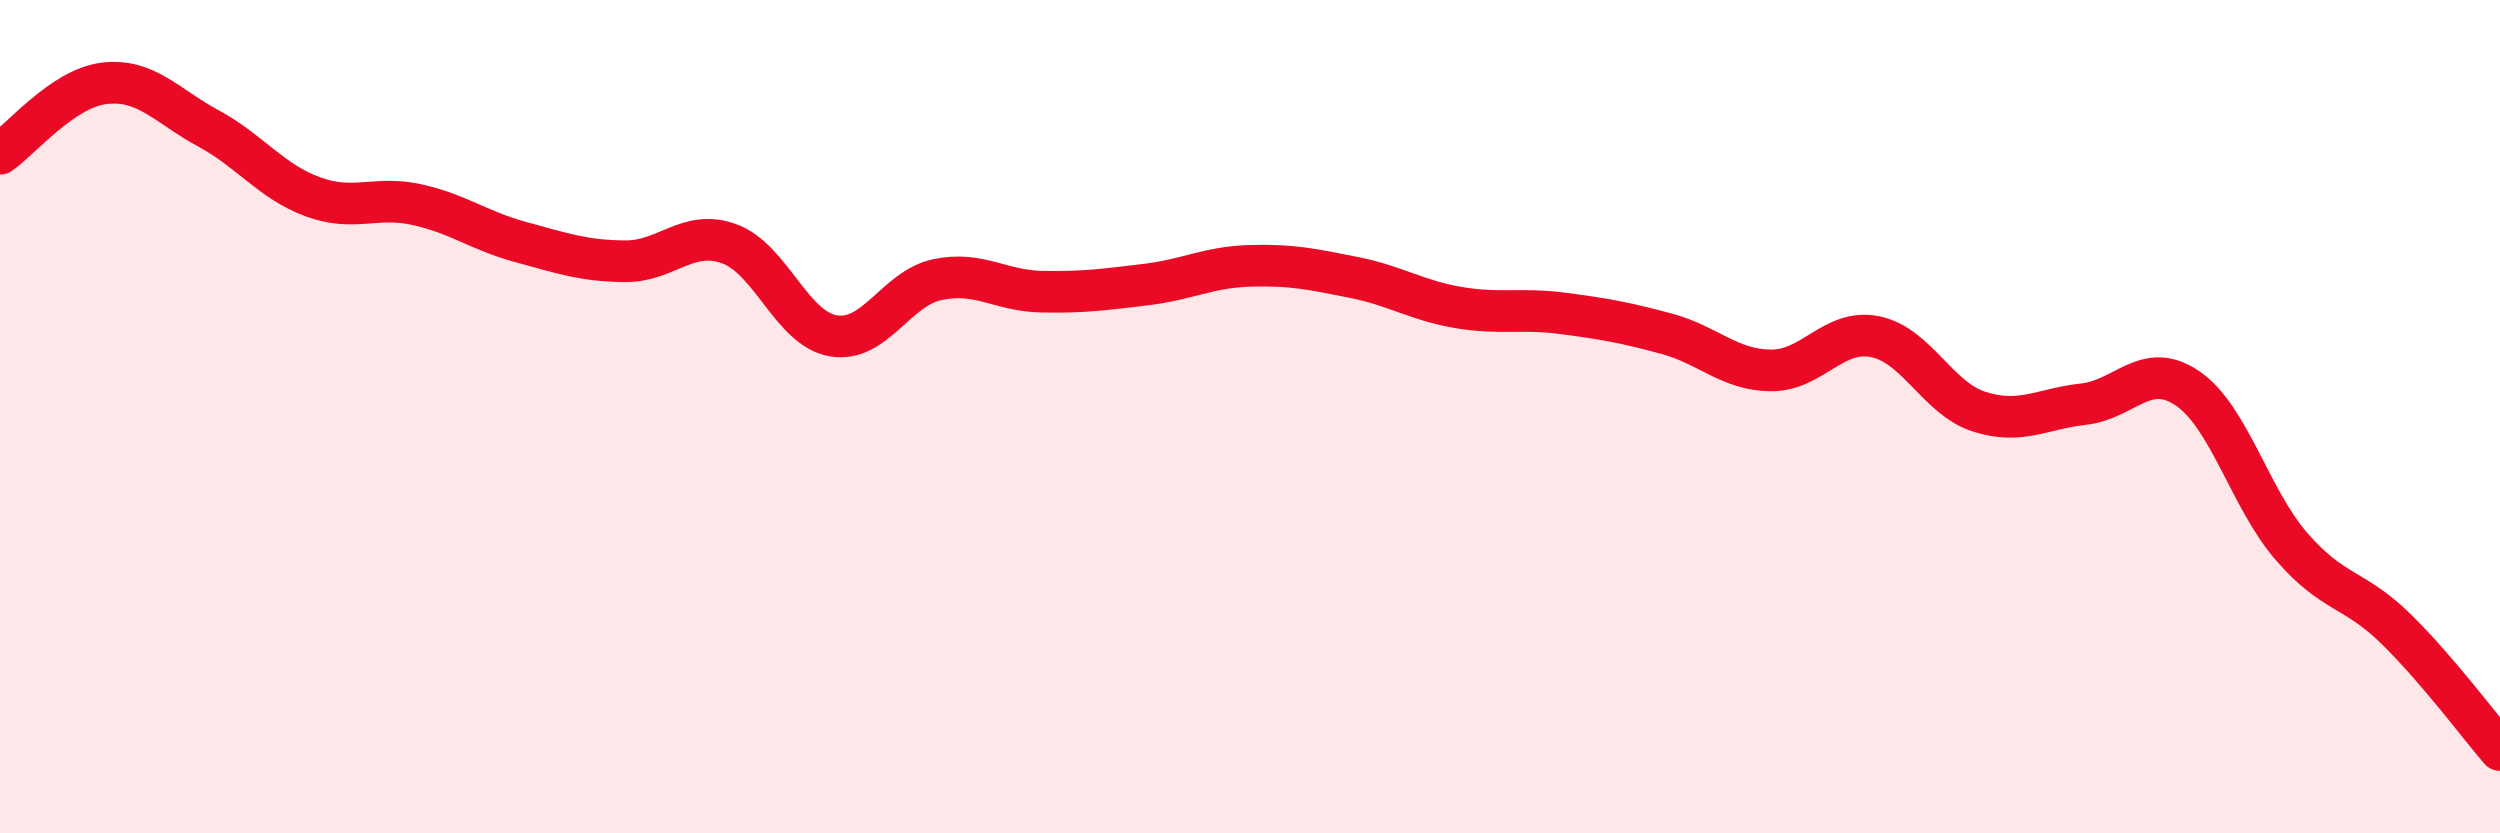 
    <svg width="60" height="20" viewBox="0 0 60 20" xmlns="http://www.w3.org/2000/svg">
      <path
        d="M 0,3.69 C 0.5,3.35 1.5,2.12 2.5,2 C 3.5,1.88 4,2.54 5,3.08 C 6,3.62 6.5,4.35 7.5,4.72 C 8.5,5.09 9,4.69 10,4.91 C 11,5.13 11.5,5.54 12.5,5.81 C 13.5,6.08 14,6.26 15,6.27 C 16,6.28 16.5,5.49 17.5,5.85 C 18.5,6.21 19,7.89 20,8.06 C 21,8.23 21.5,6.92 22.5,6.71 C 23.5,6.5 24,6.98 25,7 C 26,7.02 26.5,6.95 27.5,6.83 C 28.5,6.71 29,6.41 30,6.38 C 31,6.35 31.5,6.46 32.5,6.66 C 33.5,6.86 34,7.21 35,7.38 C 36,7.55 36.5,7.39 37.5,7.52 C 38.5,7.65 39,7.74 40,8.01 C 41,8.28 41.5,8.88 42.5,8.89 C 43.5,8.9 44,7.88 45,8.08 C 46,8.28 46.5,9.56 47.5,9.88 C 48.5,10.2 49,9.81 50,9.7 C 51,9.59 51.5,8.64 52.5,9.32 C 53.5,10 54,11.97 55,13.12 C 56,14.27 56.5,14.11 57.5,15.09 C 58.5,16.07 59.5,17.42 60,18L60 20L0 20Z"
        fill="#EB0A25"
        opacity="0.1"
        stroke-linecap="round"
        stroke-linejoin="round"
      />
      <path
        d="M 0,3.69 C 0.5,3.35 1.5,2.12 2.5,2 C 3.5,1.88 4,2.54 5,3.08 C 6,3.62 6.5,4.35 7.5,4.72 C 8.5,5.09 9,4.69 10,4.91 C 11,5.13 11.5,5.54 12.5,5.81 C 13.5,6.08 14,6.26 15,6.27 C 16,6.28 16.5,5.49 17.5,5.85 C 18.5,6.21 19,7.89 20,8.06 C 21,8.23 21.5,6.92 22.5,6.71 C 23.5,6.5 24,6.98 25,7 C 26,7.02 26.5,6.95 27.5,6.83 C 28.5,6.71 29,6.41 30,6.38 C 31,6.35 31.5,6.46 32.5,6.66 C 33.5,6.86 34,7.21 35,7.38 C 36,7.55 36.5,7.39 37.5,7.52 C 38.5,7.65 39,7.74 40,8.01 C 41,8.28 41.5,8.88 42.5,8.89 C 43.5,8.9 44,7.88 45,8.08 C 46,8.28 46.5,9.56 47.5,9.88 C 48.5,10.2 49,9.81 50,9.7 C 51,9.59 51.5,8.64 52.5,9.32 C 53.5,10 54,11.97 55,13.12 C 56,14.27 56.5,14.11 57.5,15.09 C 58.5,16.07 59.5,17.42 60,18"
        stroke="#EB0A25"
        stroke-width="1"
        fill="none"
        stroke-linecap="round"
        stroke-linejoin="round"
      />
    </svg>
  